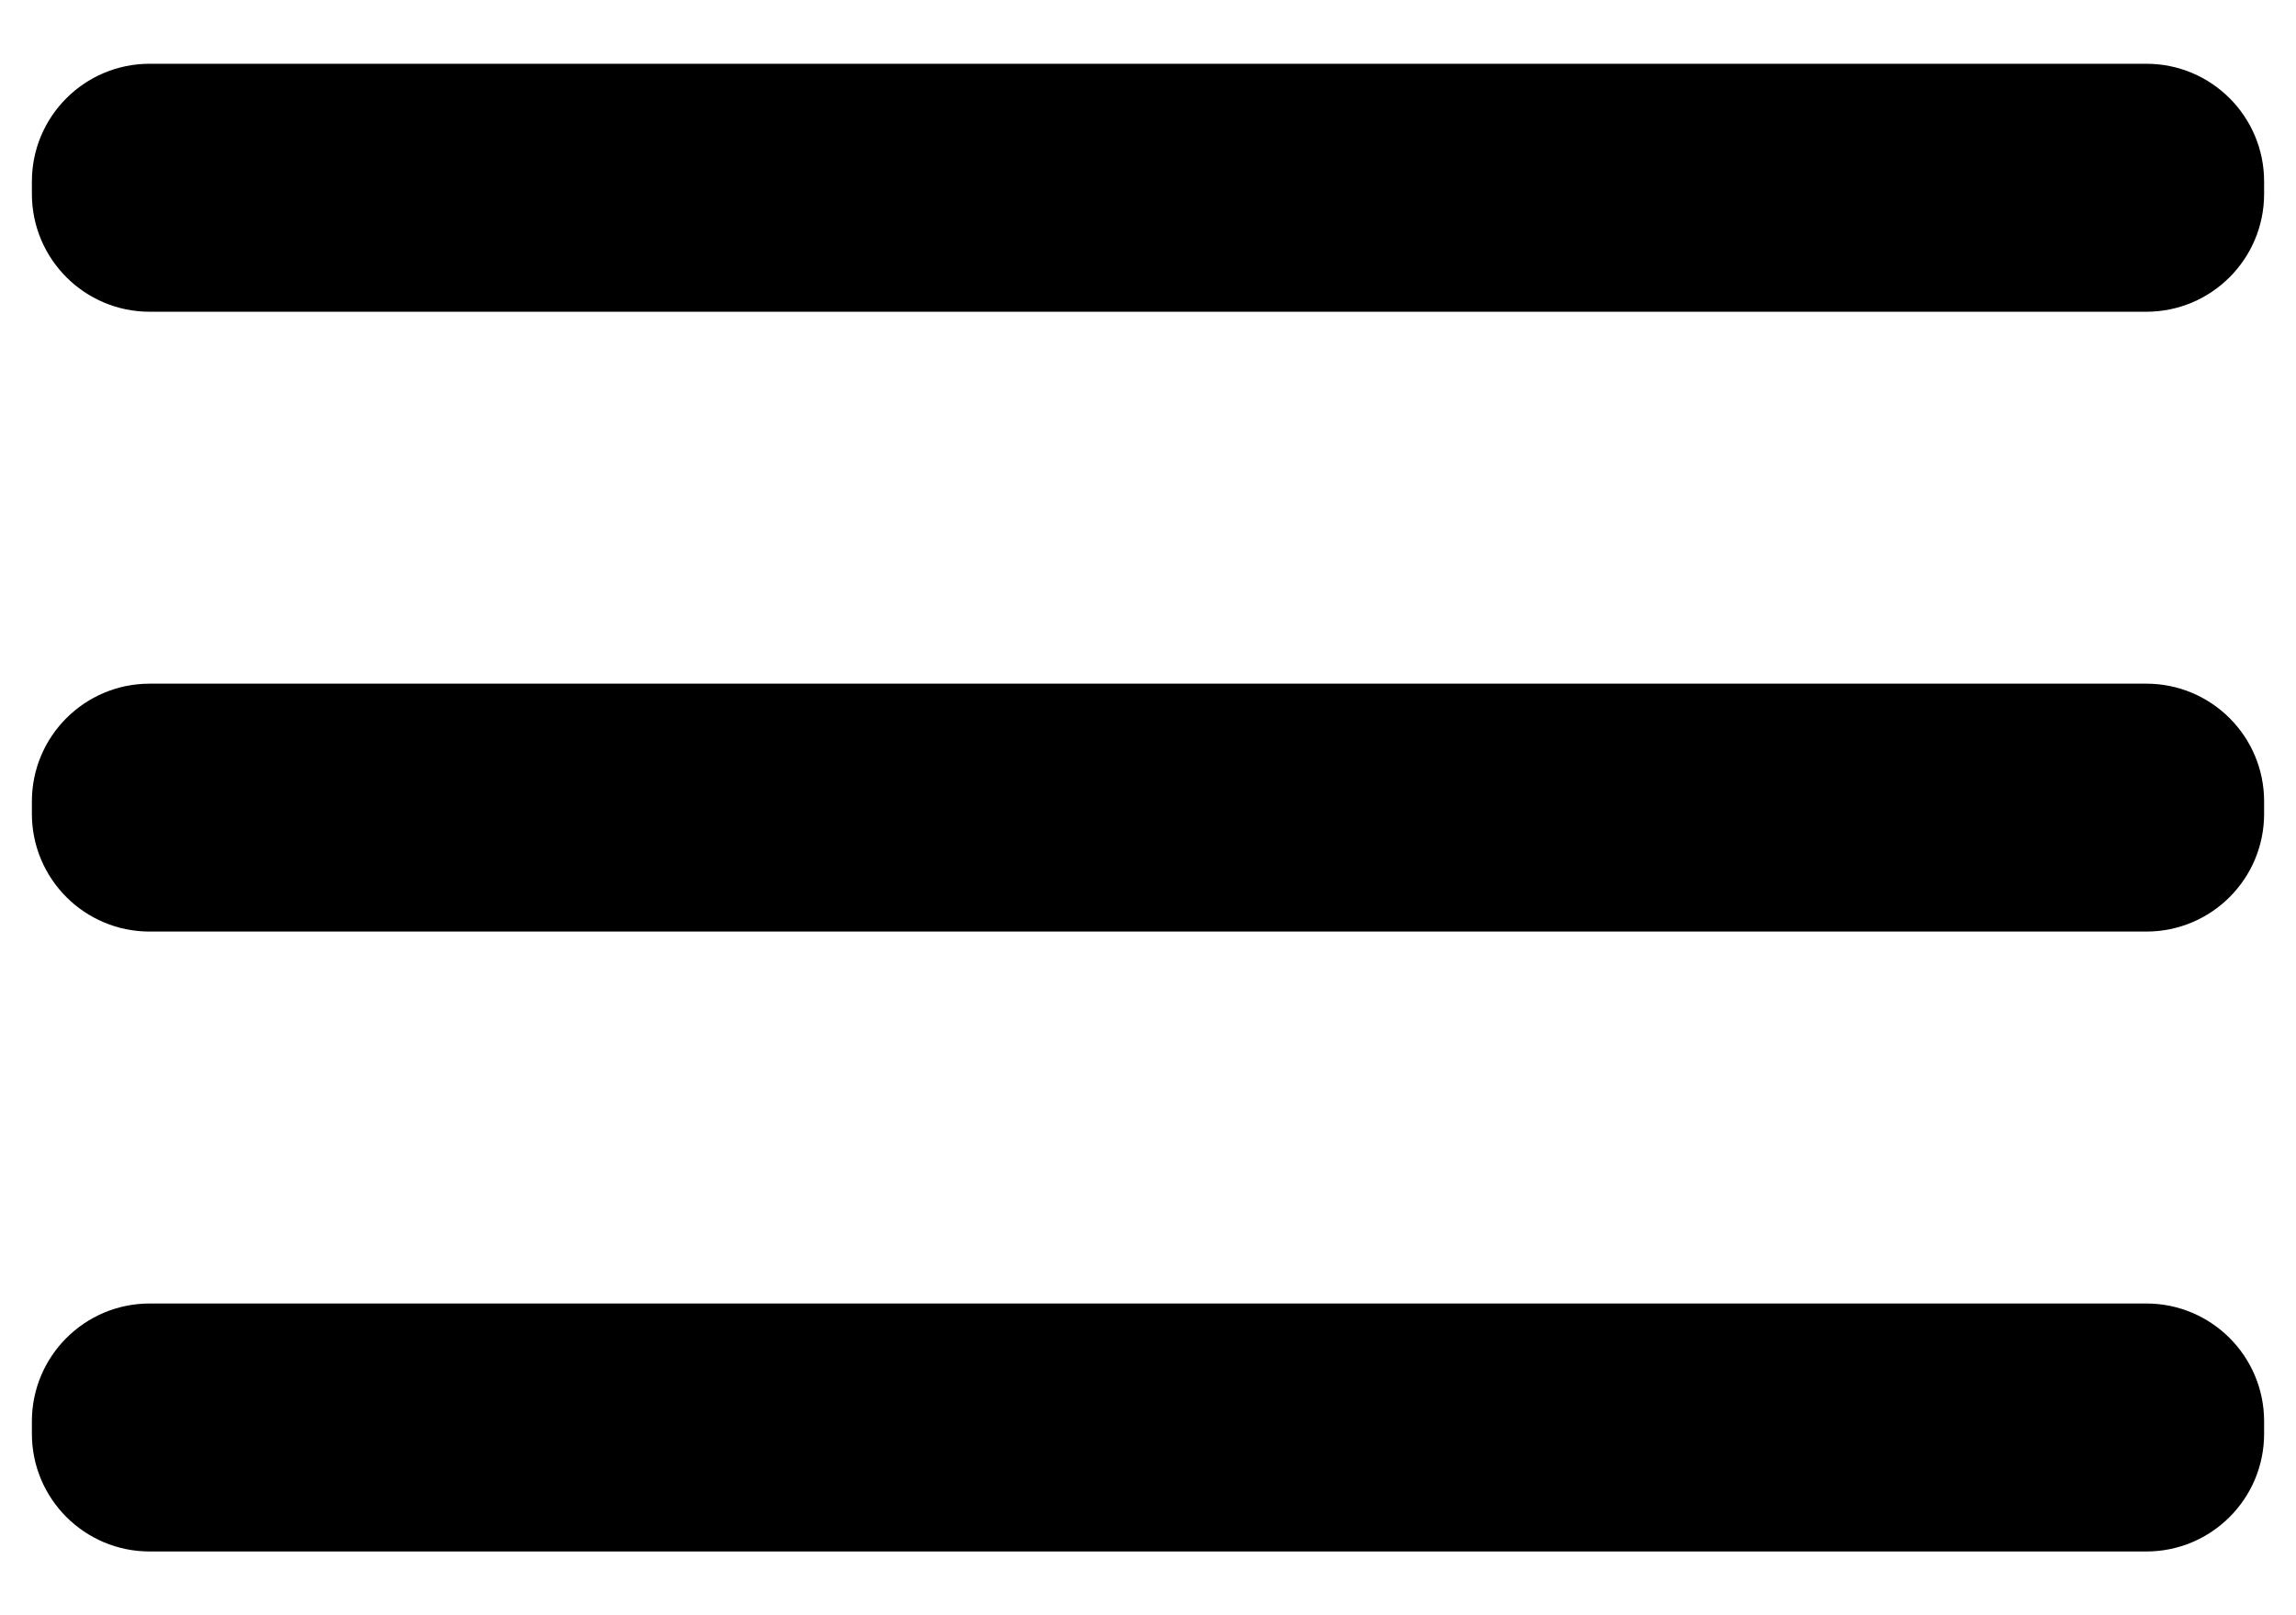 <svg width="27" height="19" viewBox="0 0 27 19" fill="none" xmlns="http://www.w3.org/2000/svg">
<path d="M25.24 8.042H1.76C0.995 8.042 0.375 8.662 0.375 9.427V9.573C0.375 10.338 0.995 10.958 1.76 10.958H25.24C26.005 10.958 26.625 10.338 26.625 9.573V9.427C26.625 8.662 26.005 8.042 25.24 8.042Z" fill="black"/>
<path d="M25.24 15.333H1.76C0.995 15.333 0.375 15.954 0.375 16.719V16.865C0.375 17.63 0.995 18.25 1.76 18.25H25.24C26.005 18.25 26.625 17.63 26.625 16.865V16.719C26.625 15.954 26.005 15.333 25.24 15.333Z" fill="black"/>
<path d="M25.24 0.75H1.76C0.995 0.75 0.375 1.37 0.375 2.135V2.281C0.375 3.046 0.995 3.667 1.76 3.667H25.24C26.005 3.667 26.625 3.046 26.625 2.281V2.135C26.625 1.37 26.005 0.75 25.24 0.75Z" fill="black"/>
</svg>
